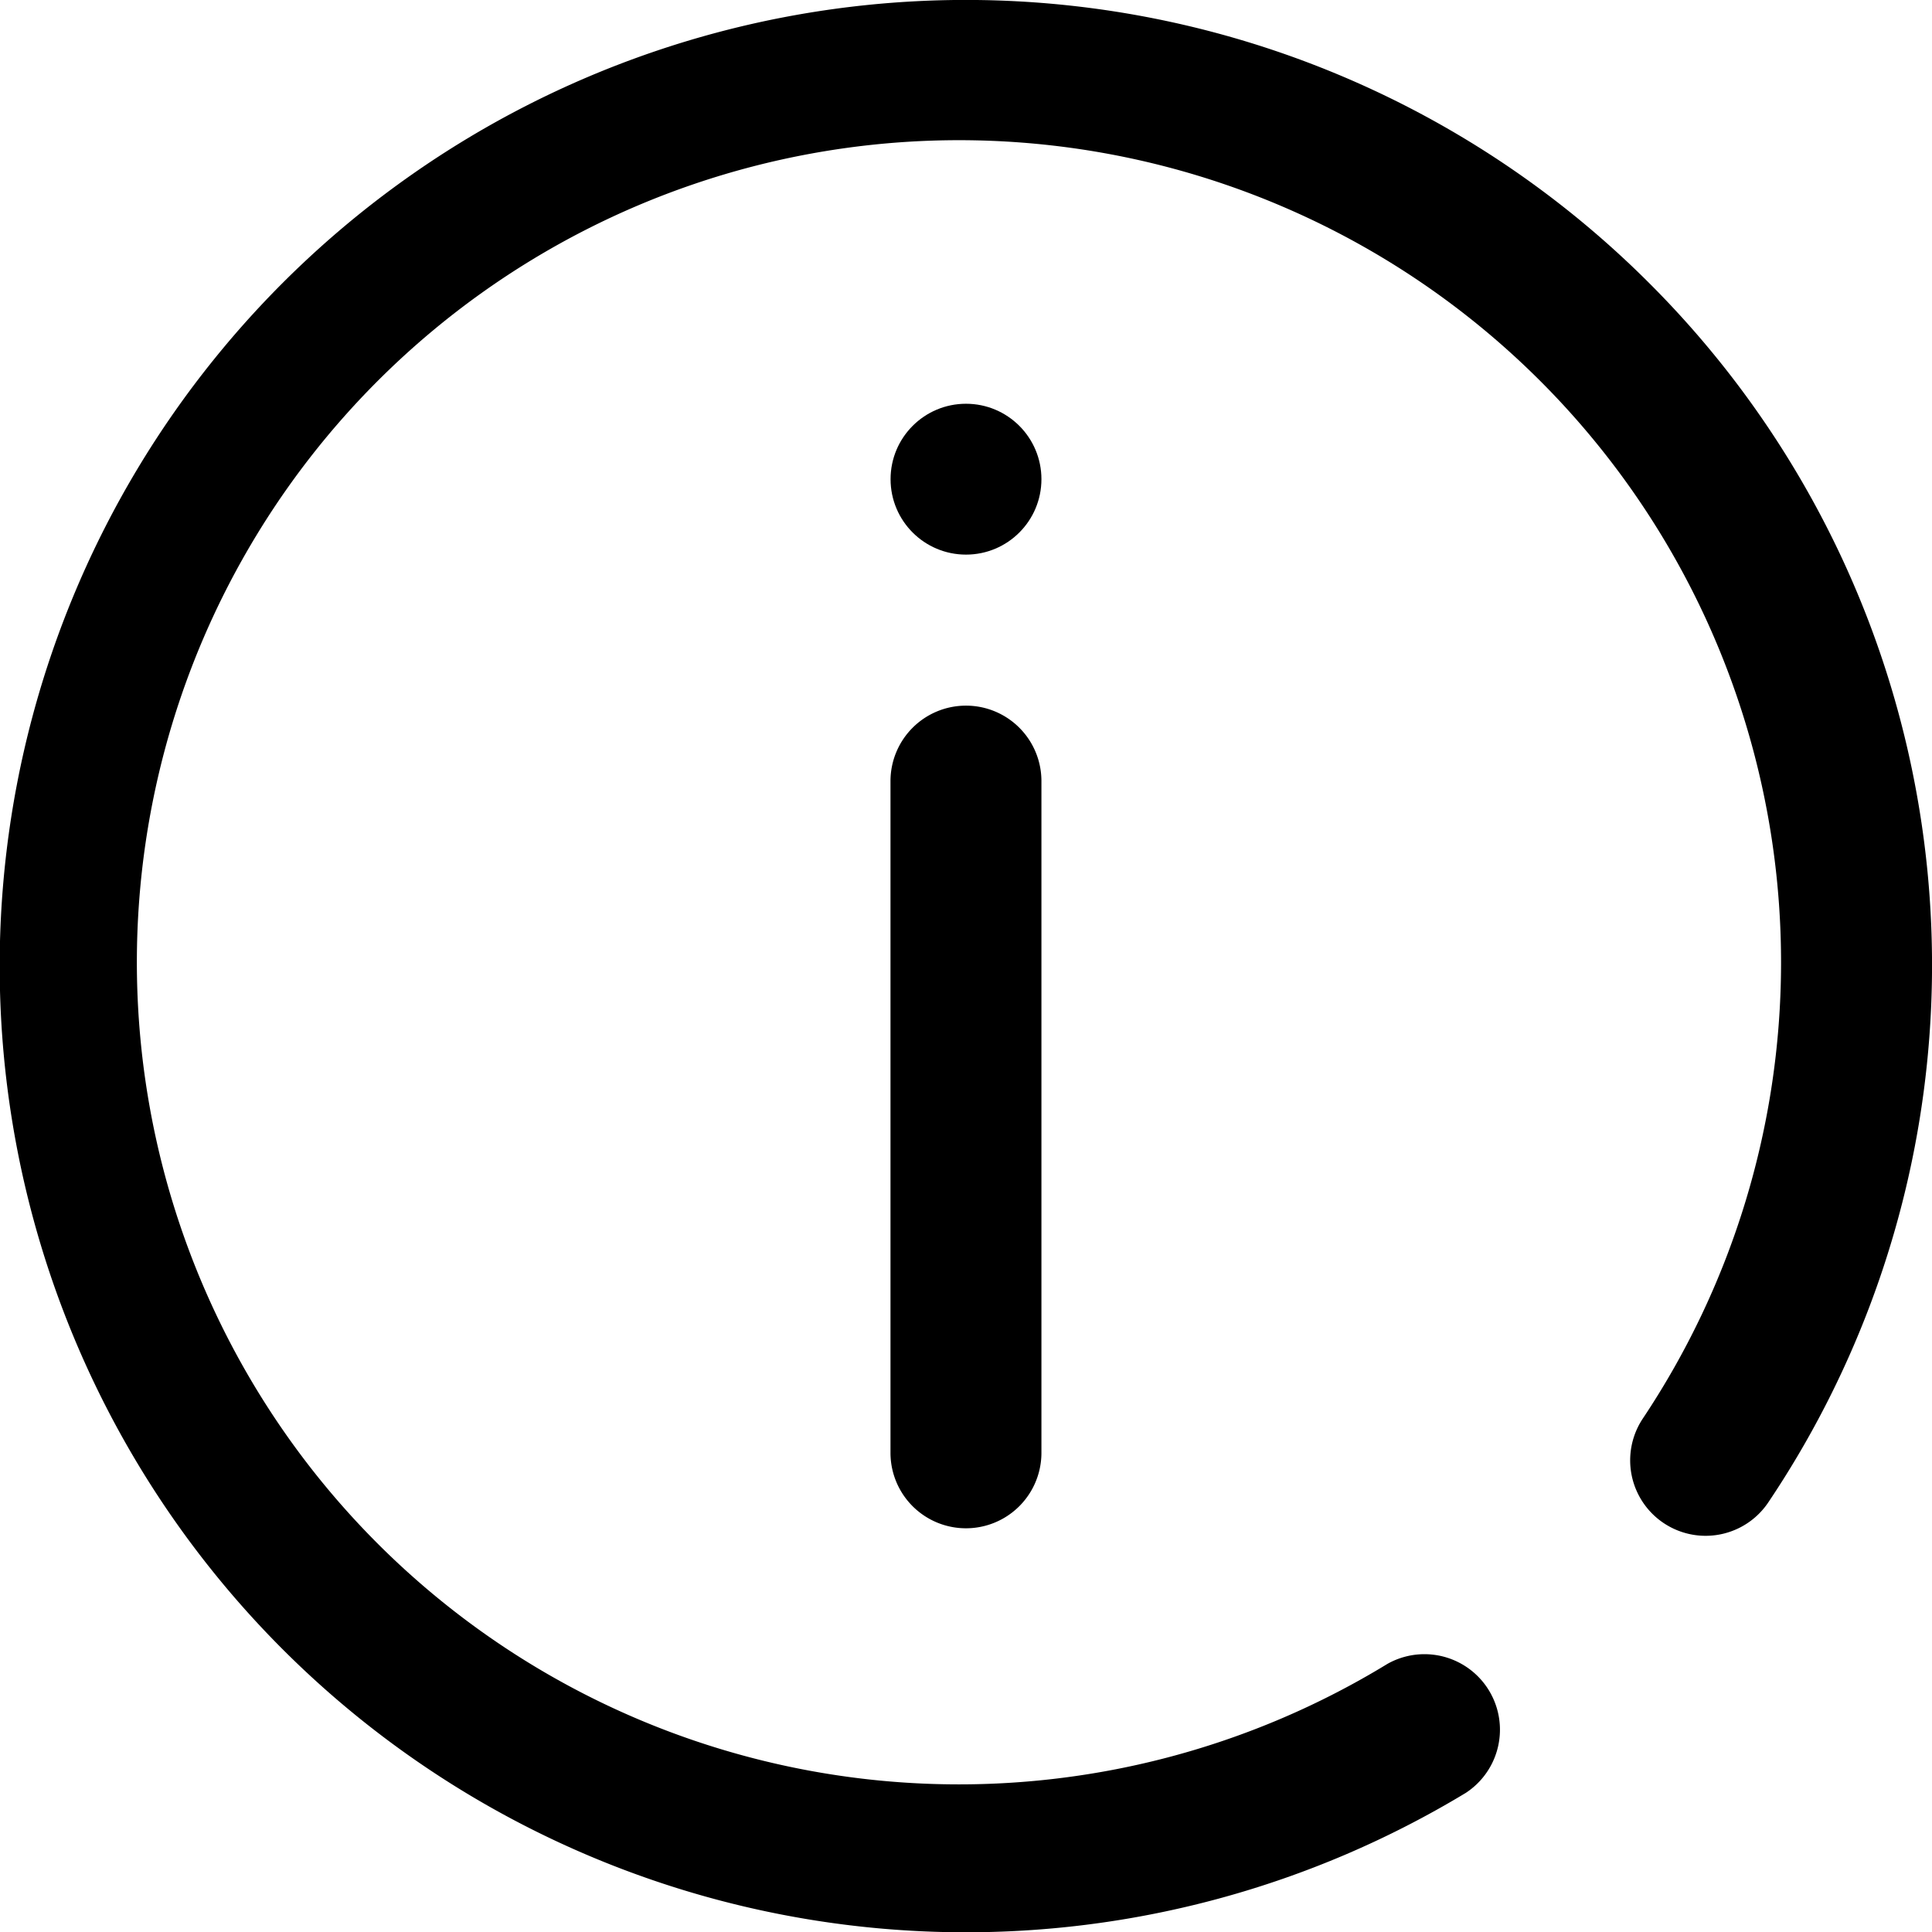 <svg id="Group_184" data-name="Group 184" xmlns="http://www.w3.org/2000/svg" width="22.796" height="22.796" viewBox="0 0 22.796 22.796">
  <g id="Group_183" data-name="Group 183">
    <circle id="Ellipse_6" data-name="Ellipse 6" cx="0.89" cy="0.89" r="0.89" transform="translate(10.508 4.764)"/>
    <path id="Path_50" data-name="Path 50" d="M255.458,239.339a11.4,11.4,0,1,0-2.162,17.815.891.891,0,0,0-.923-1.523,9.7,9.7,0,1,1,3.012-2.895.89.89,0,0,0,1.48.99,11.369,11.369,0,0,0-1.407-14.387Z" transform="translate(-236 -236)"/>
    <path id="Path_51" data-name="Path 51" d="M255.328,250.609a.891.891,0,0,0-.891.891v7.925a.89.89,0,1,0,1.781,0V251.5A.89.89,0,0,0,255.328,250.609Z" transform="translate(-243.93 -242.283)"/>
  </g>
</svg>
